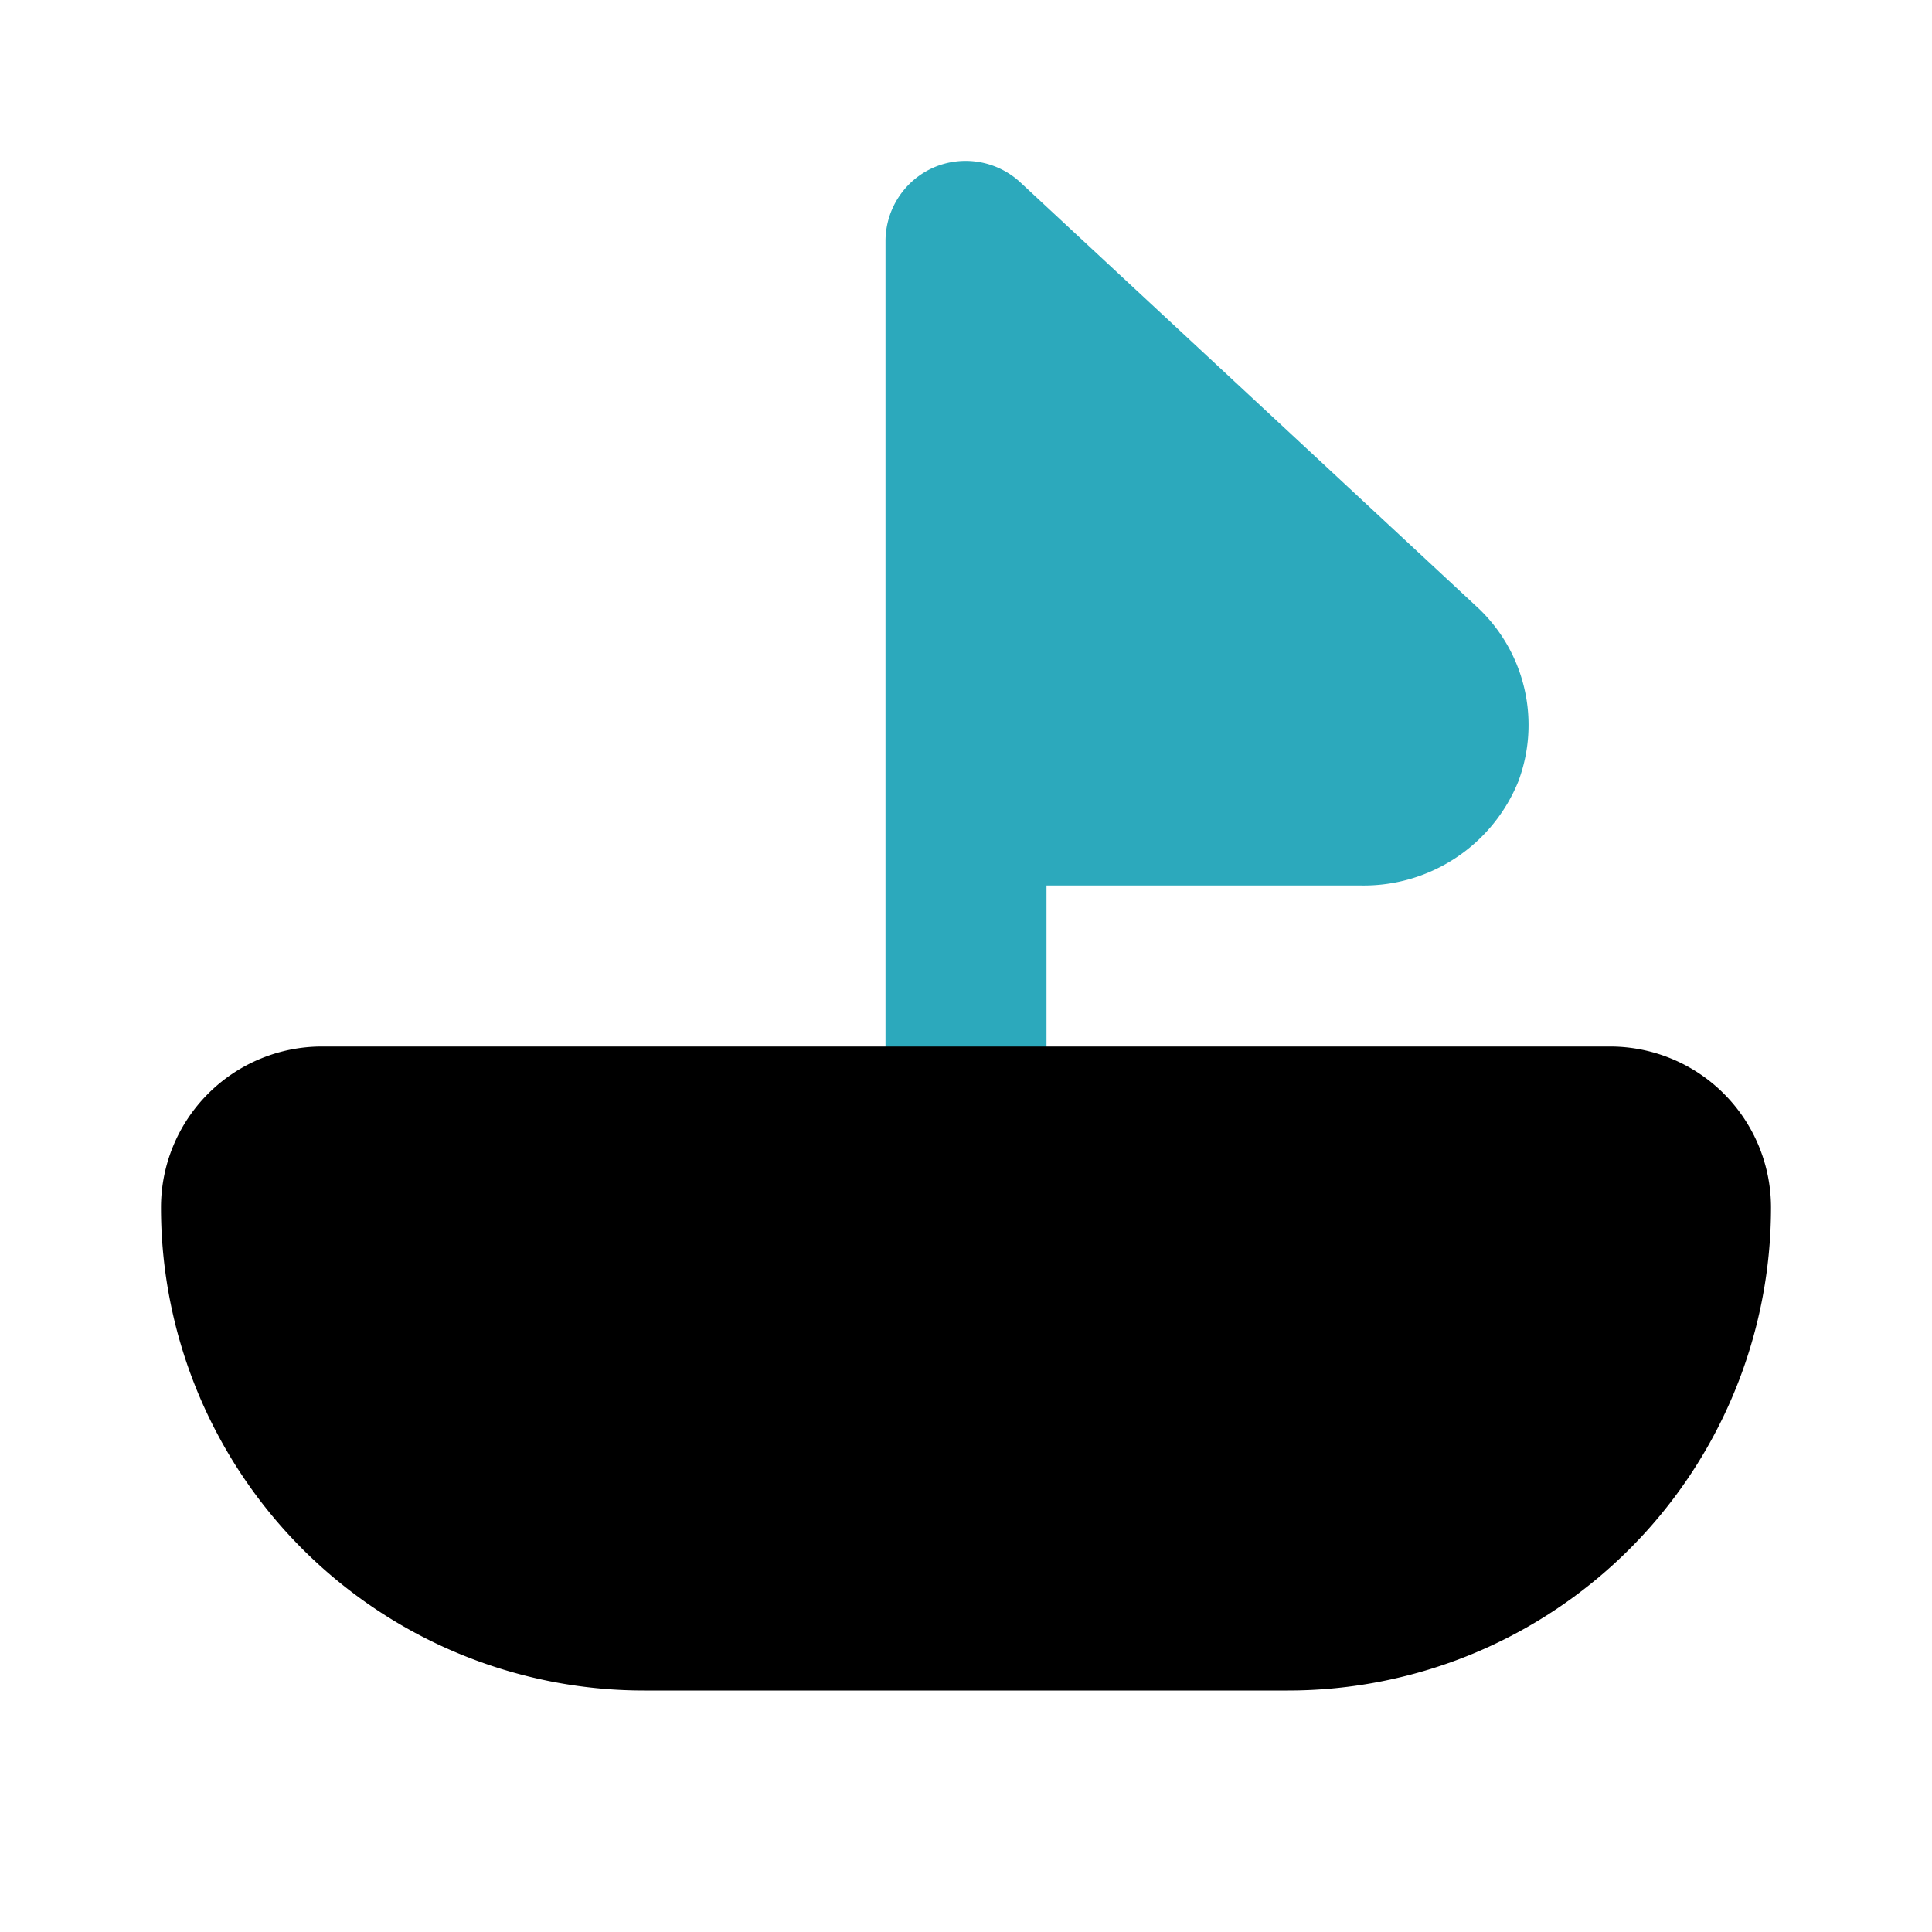 <?xml version="1.0" encoding="utf-8"?>
<svg fill="#000000" width="800px" height="800px" viewBox="0 0 24 24" id="sailboat-2" data-name="Flat Color" xmlns="http://www.w3.org/2000/svg" class="icon flat-color"><path id="secondary" d="M18.37,7.56,12.68,2.27a1,1,0,0,0-1.08-.19A1,1,0,0,0,11,3V14a1,1,0,0,0,2,0V11h3.92a2.07,2.07,0,0,0,1.94-1.29A2,2,0,0,0,18.37,7.56Z" style="fill: rgb(44, 169, 188);"></path><path id="primary" d="M20,13H4a2,2,0,0,0-2,2,6,6,0,0,0,6,6h8a6,6,0,0,0,6-6A2,2,0,0,0,20,13Z" style="fill: rgb(0, 0, 0);"></path></svg>